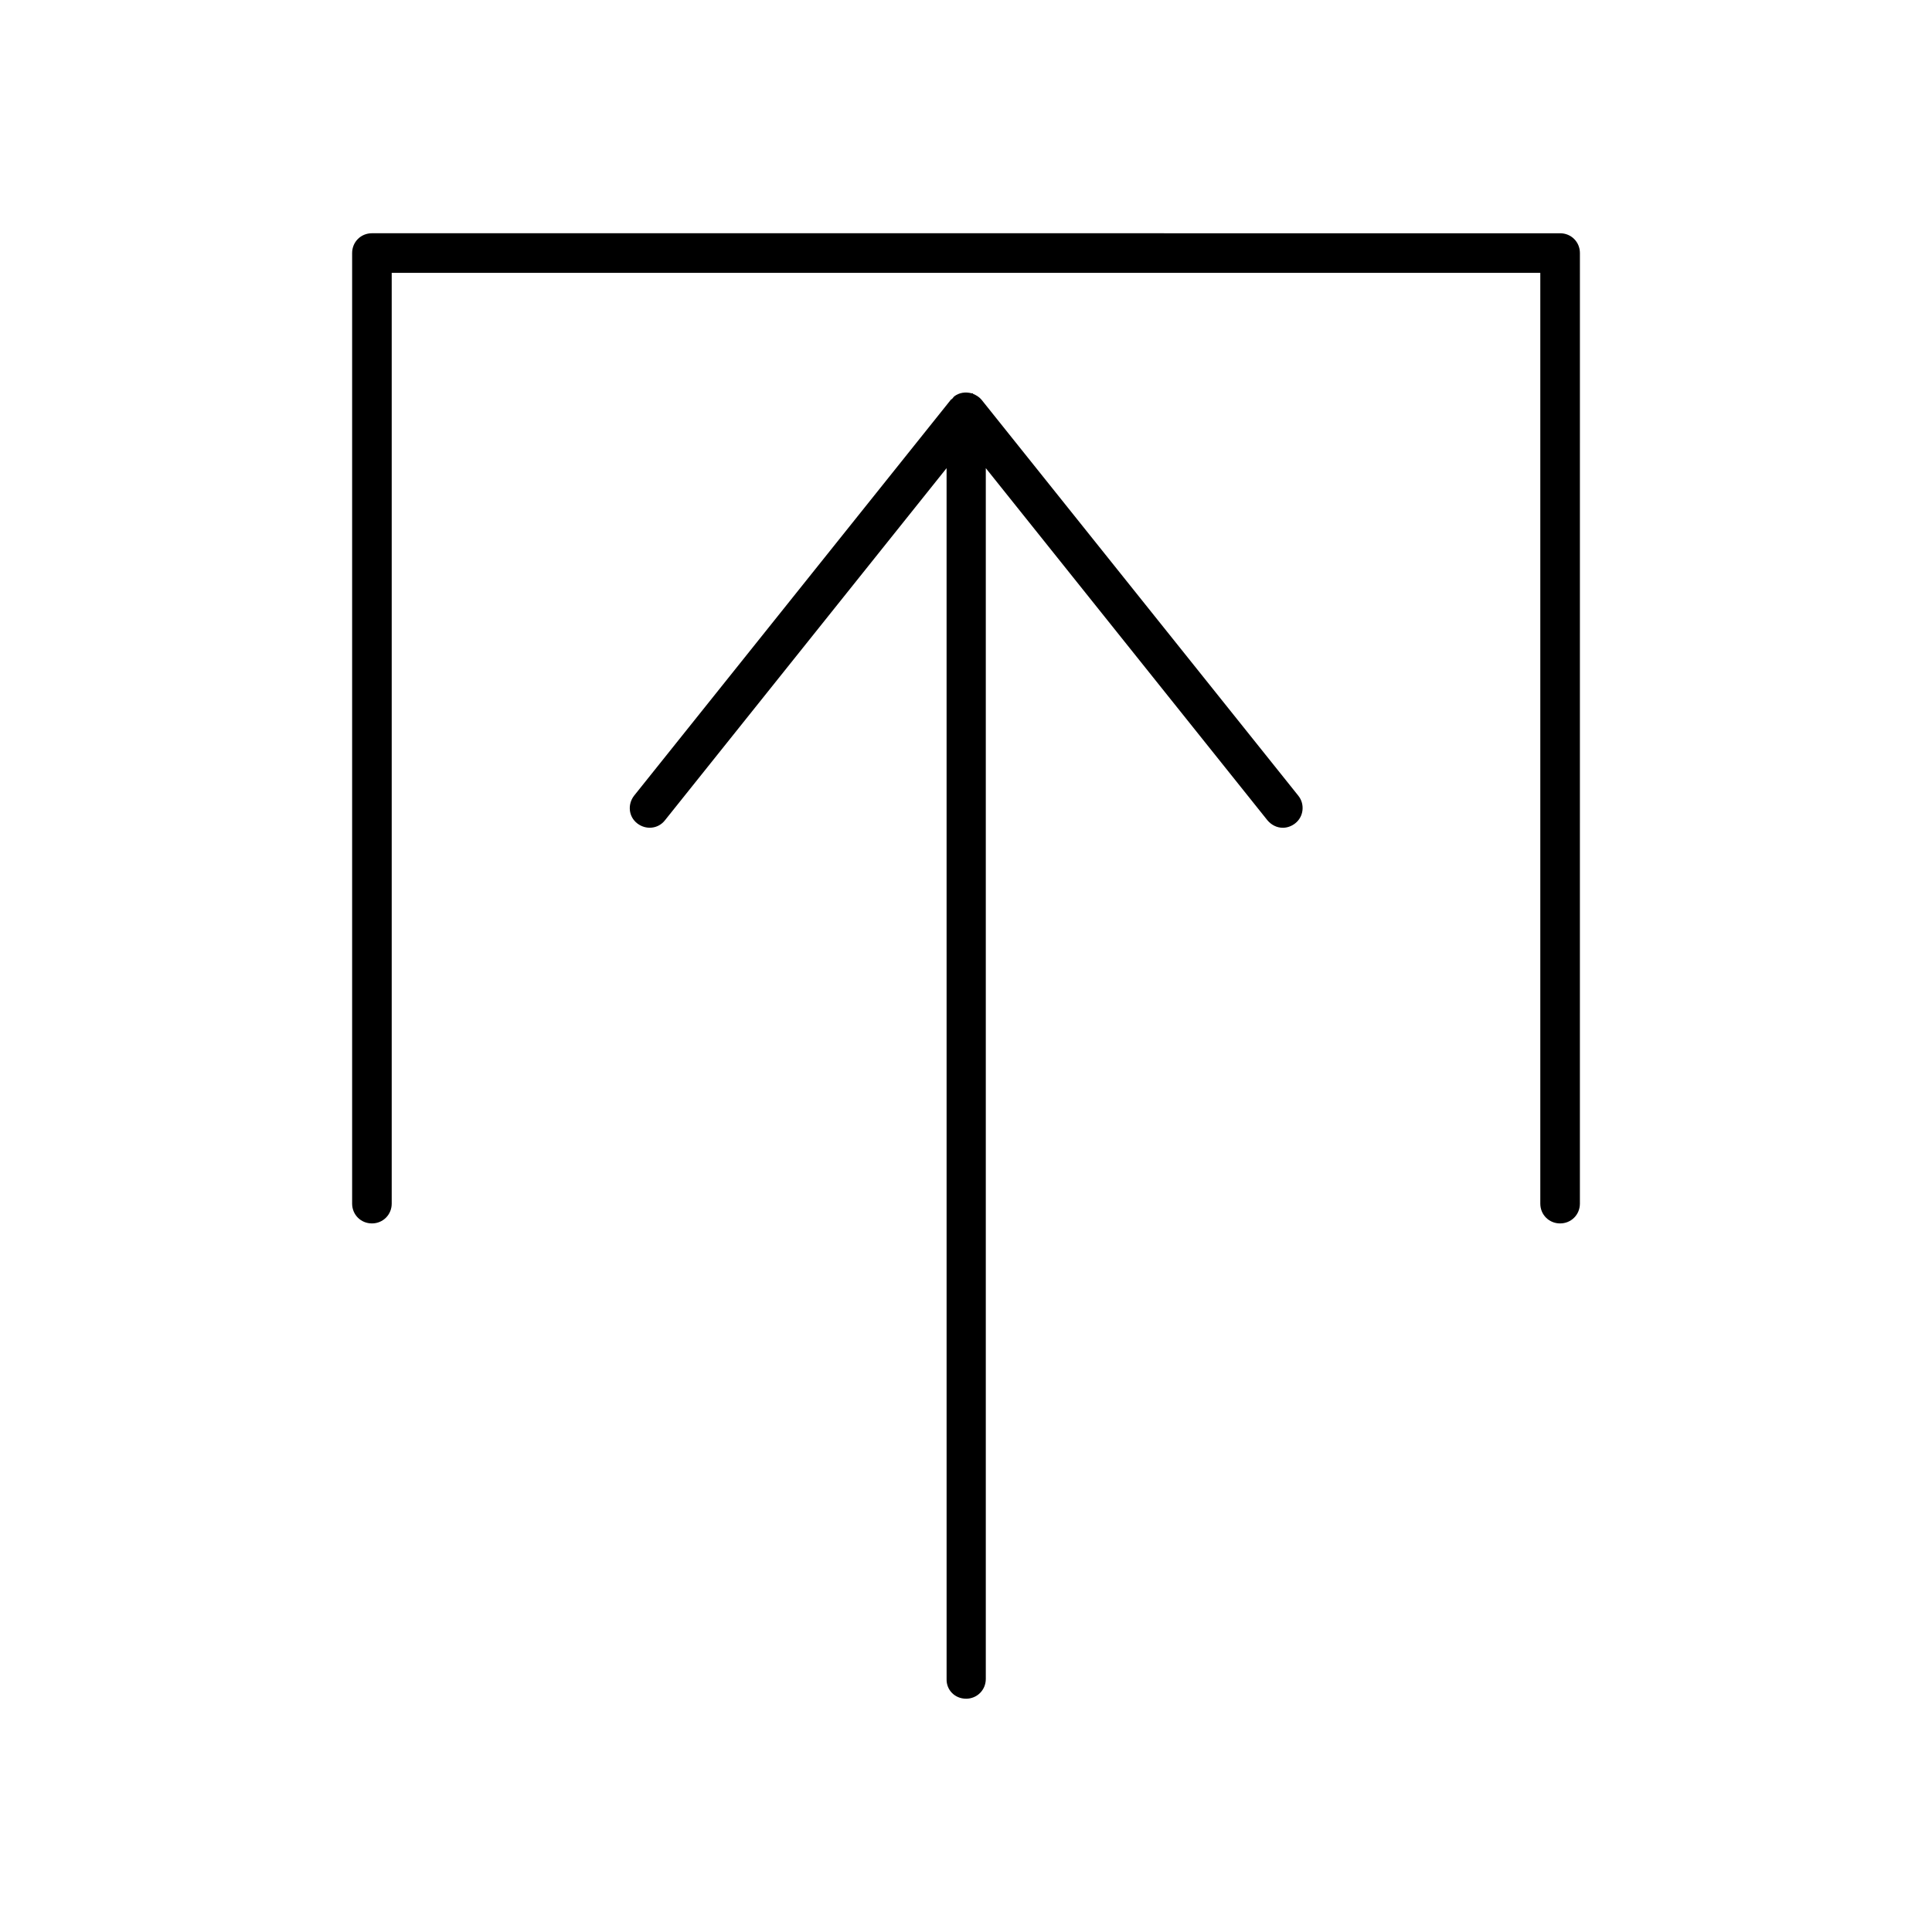 <?xml version="1.0" encoding="UTF-8"?>
<!-- Uploaded to: ICON Repo, www.iconrepo.com, Generator: ICON Repo Mixer Tools -->
<svg fill="#000000" width="800px" height="800px" version="1.1" viewBox="144 144 512 512" xmlns="http://www.w3.org/2000/svg">
 <g>
  <path d="m242.56 468.22c2.938 0 5.246-2.309 5.246-5.246v-246.66h304.39v246.66c0 2.938 2.309 5.246 5.246 5.246s5.246-2.309 5.246-5.246l0.004-251.91c0-2.938-2.309-5.246-5.246-5.246l-314.88-0.004c-2.938 0-5.25 2.312-5.25 5.25v251.91c0 2.938 2.312 5.246 5.25 5.246z"/>
  <path d="m400 594.18c2.938 0 5.246-2.309 5.246-5.246v-320.87l74.625 93.309c1.051 1.258 2.519 1.996 4.094 1.996 1.156 0 2.309-0.418 3.254-1.156 2.309-1.785 2.625-5.144 0.84-7.348l-83.969-104.96c-0.629-0.734-1.363-1.156-2.098-1.469-0.105 0-0.105-0.105-0.211-0.211h-0.316c-1.574-0.418-3.254-0.211-4.617 0.84-0.211 0.211-0.316 0.418-0.523 0.629-0.105 0.105-0.211 0.105-0.316 0.211l-83.969 104.96c-1.785 2.309-1.469 5.562 0.84 7.348 2.309 1.785 5.562 1.469 7.348-0.84l74.625-93.309 0.004 320.86c-0.105 2.941 2.203 5.25 5.144 5.25z"/>
 </g>
</svg>